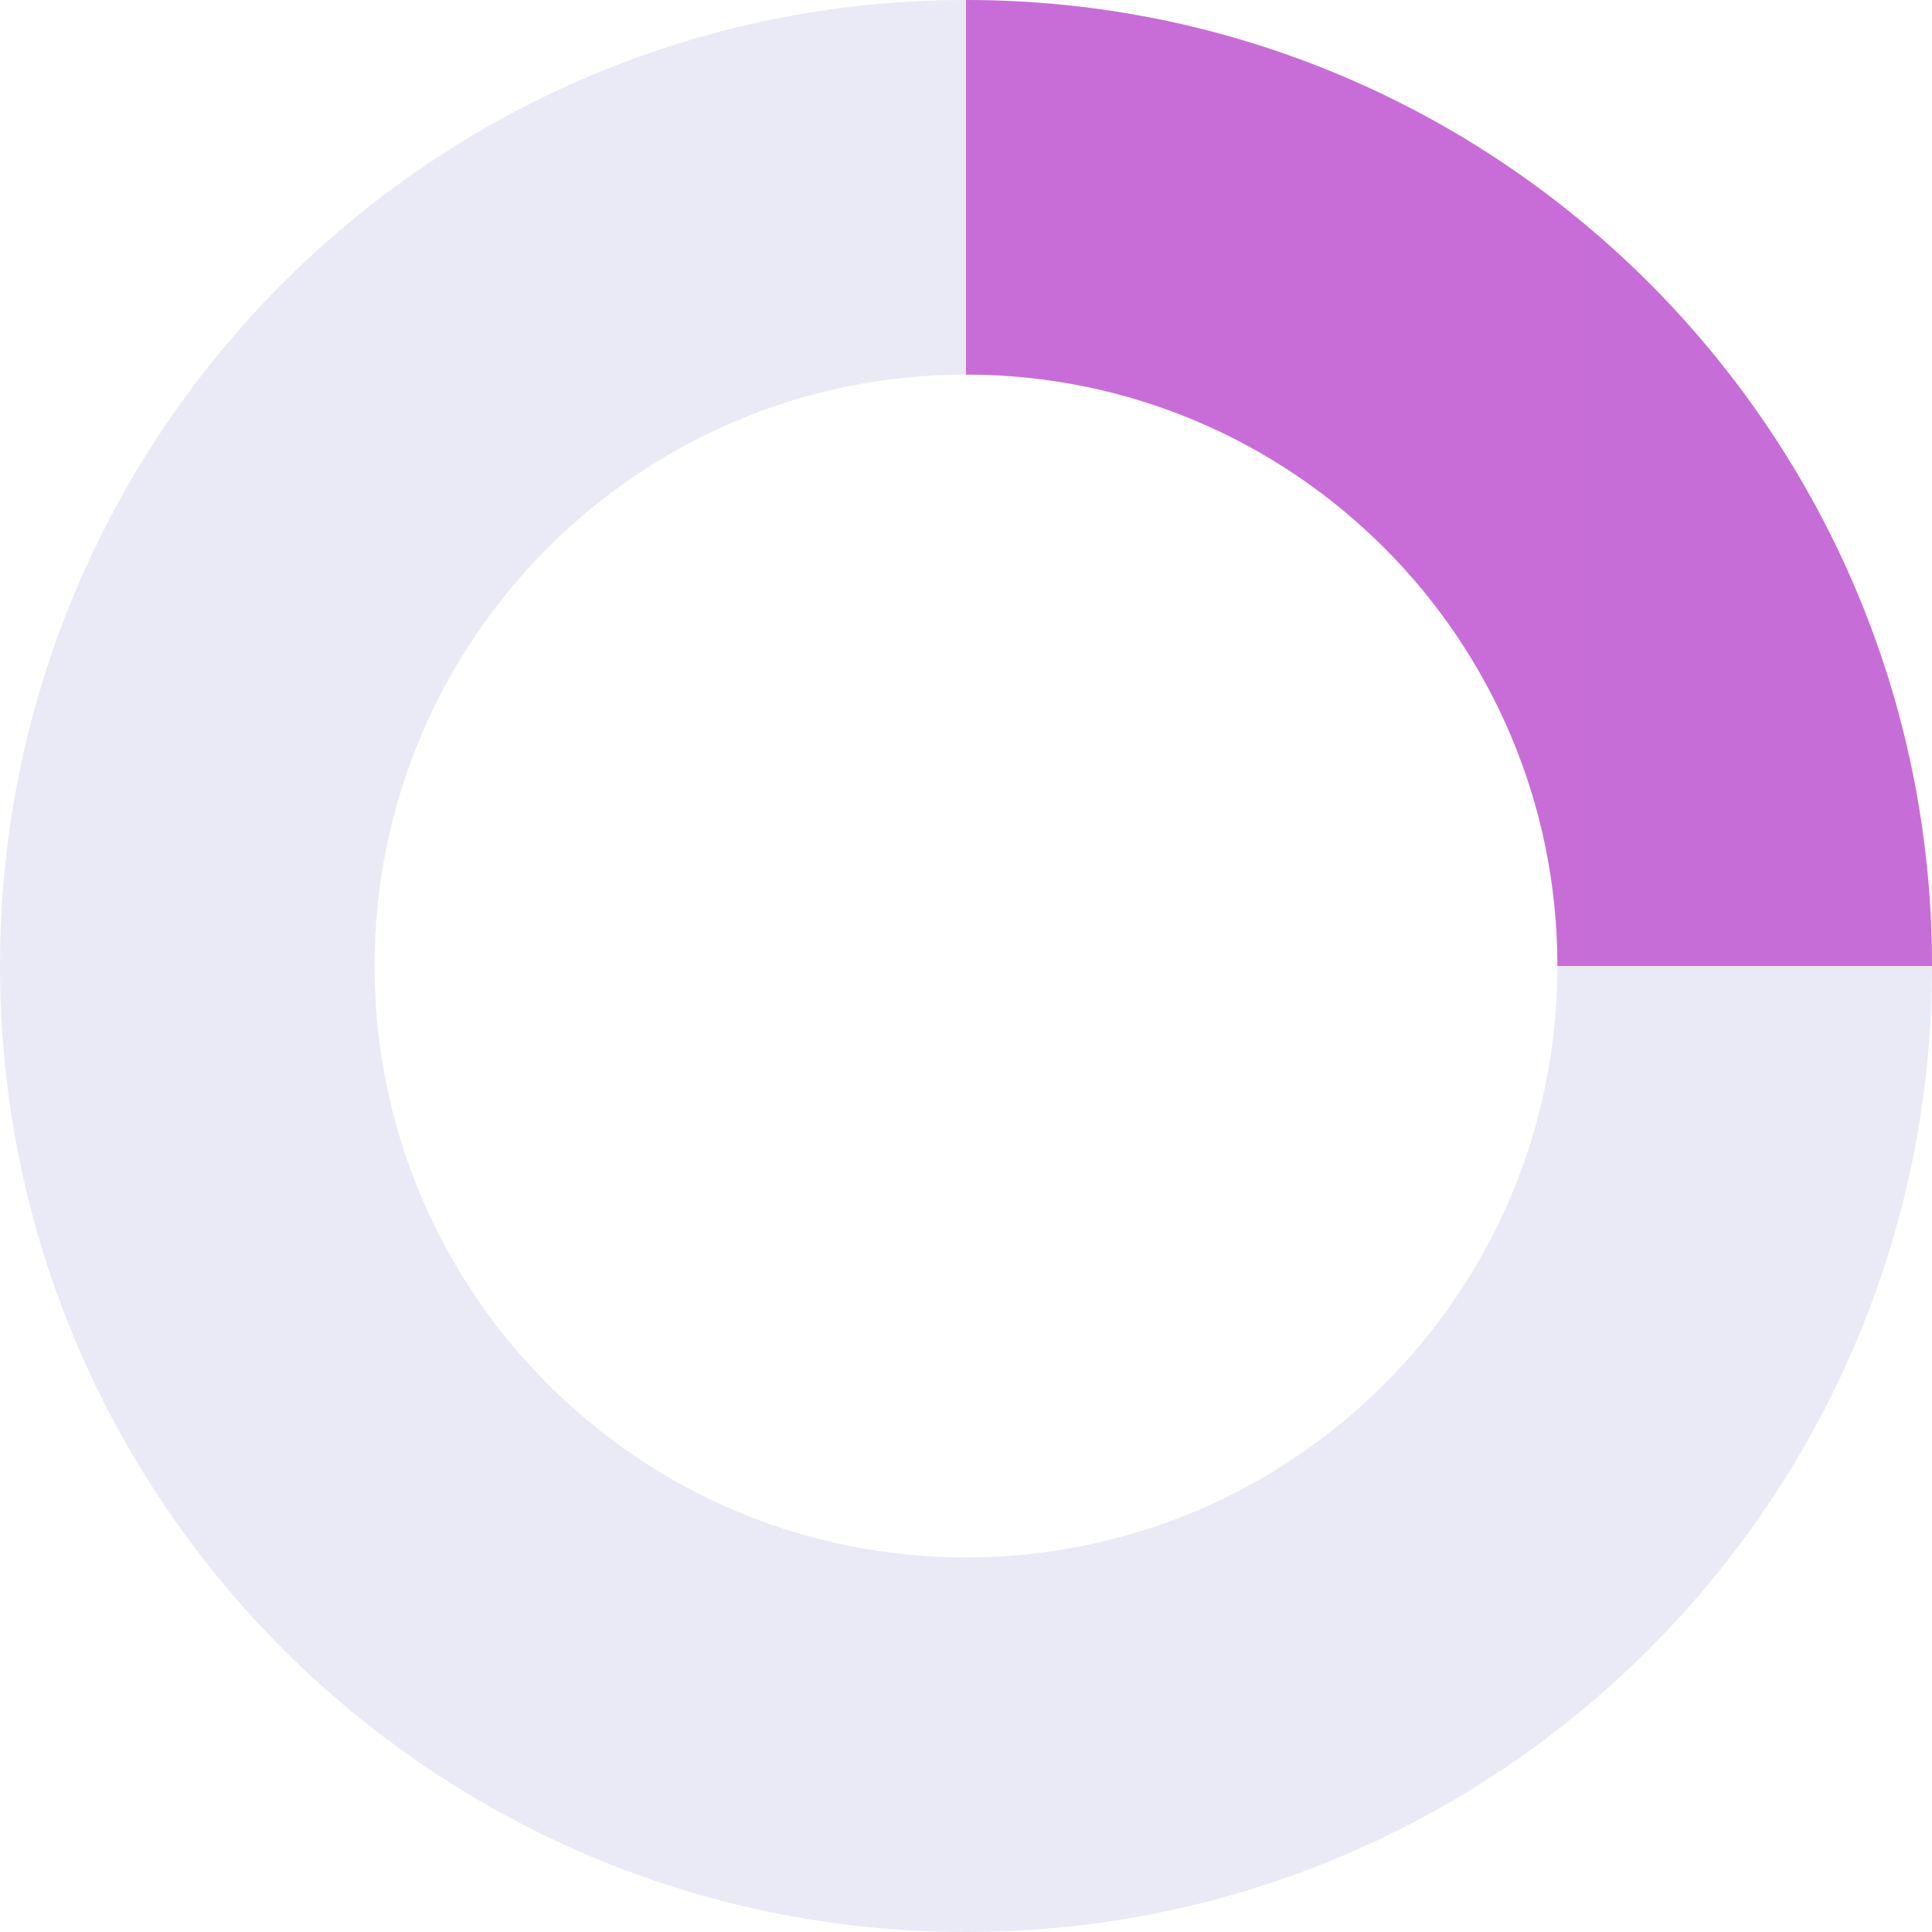 <svg xmlns="http://www.w3.org/2000/svg" width="98" height="98" viewBox="0 0 98 98" fill="none"><g clip-path="url(#clip0_3_578)"><g clip-path="url(#clip1_3_578)"><g clip-path="url(#clip2_3_578)"><path opacity="0.1" fill-rule="evenodd" clip-rule="evenodd" d="M49 98C21.938 98 0 76.062 0 49C0 21.938 21.938 0 49 0C76.062 0 98 21.938 98 49C98 76.062 76.062 98 49 98ZM49 79C65.569 79 79 65.569 79 49C79 32.431 65.569 19 49 19C32.431 19 19 32.431 19 49C19 65.569 32.431 79 49 79Z" fill="#2B21A4"></path><path fill-rule="evenodd" clip-rule="evenodd" d="M79 49C79 32.431 65.569 19 49 19V0C76.062 0 98 21.938 98 49H79Z" fill="url(#paint0_linear_3_578)"></path></g></g></g><defs><linearGradient id="paint0_linear_3_578" x1="9516.58" y1="2450" x2="49" y2="2450" gradientUnits="userSpaceOnUse"><stop stop-color="#3023AE"></stop><stop offset="1" stop-color="#C86DD7"></stop></linearGradient><clipPath id="clip0_3_578"><rect width="98" height="98" fill="white"></rect></clipPath><clipPath id="clip1_3_578"><rect width="98" height="98" fill="white"></rect></clipPath><clipPath id="clip2_3_578"><rect width="98" height="98" fill="white"></rect></clipPath></defs></svg>